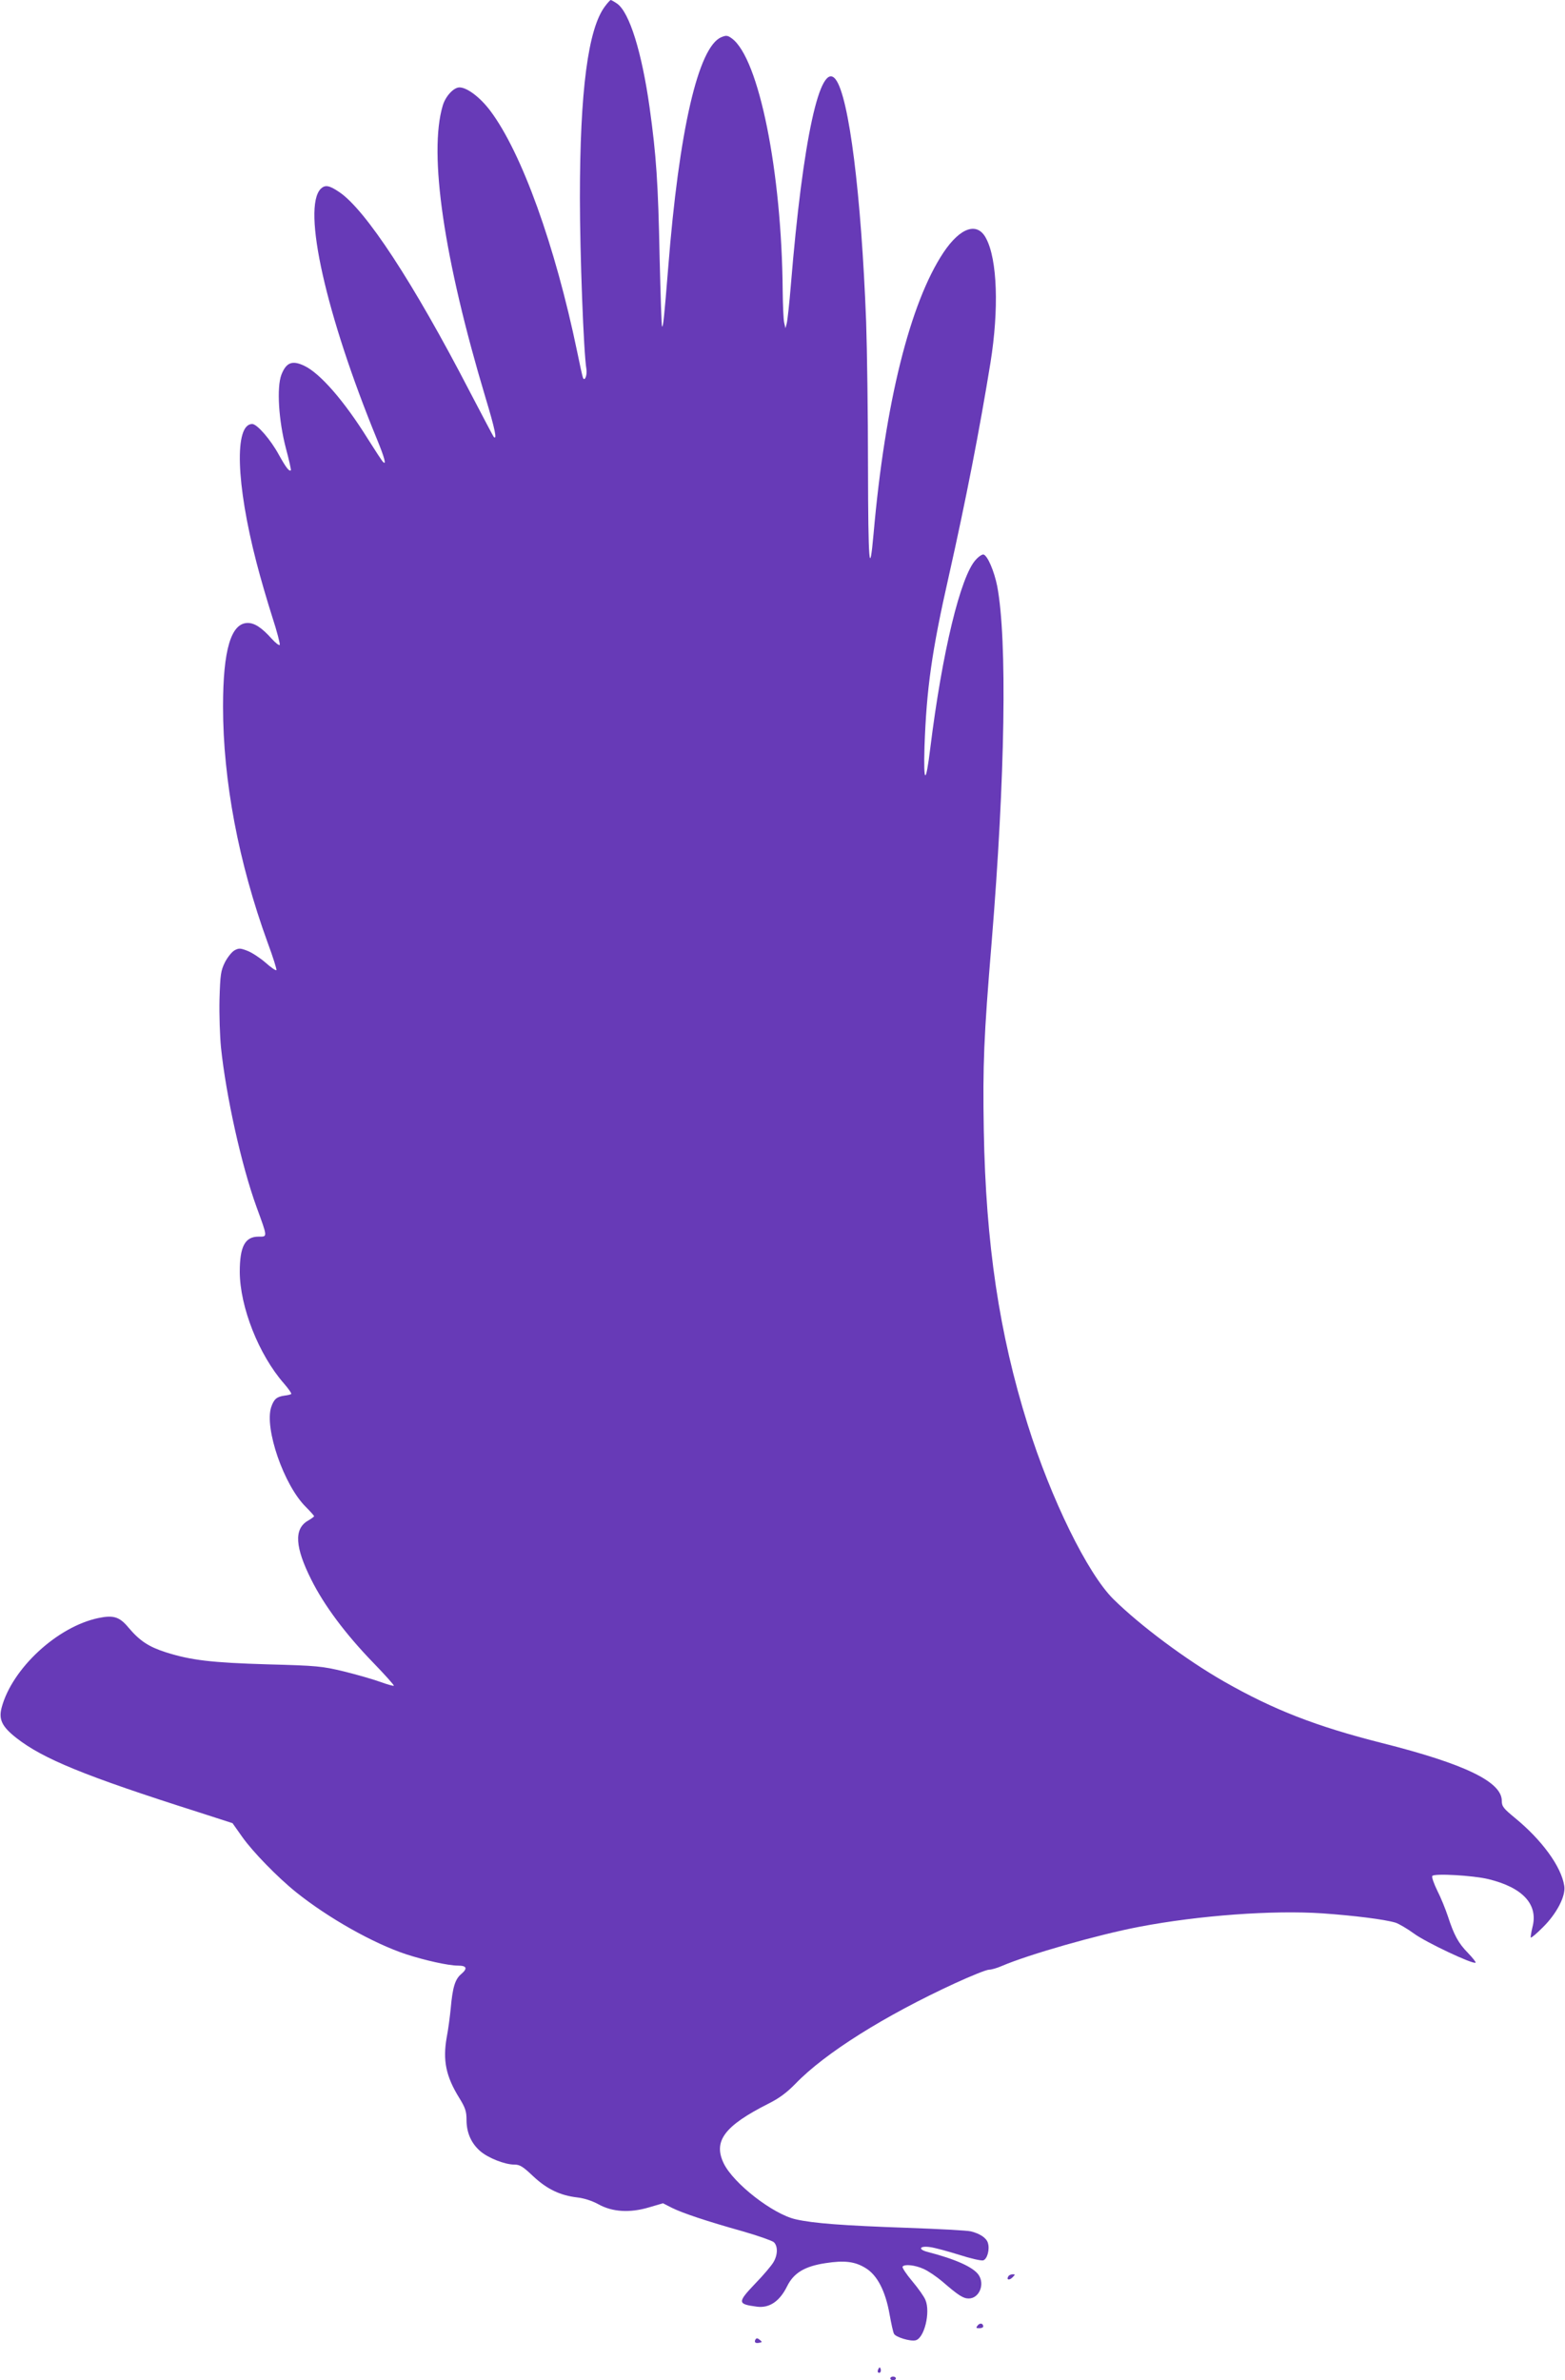<?xml version="1.0" standalone="no"?>
<!DOCTYPE svg PUBLIC "-//W3C//DTD SVG 20010904//EN"
 "http://www.w3.org/TR/2001/REC-SVG-20010904/DTD/svg10.dtd">
<svg version="1.0" xmlns="http://www.w3.org/2000/svg"
 width="842pt" height="1280pt" viewBox="0 0 842 1280"
 preserveAspectRatio="xMidYMid meet">
<g transform="translate(0,1280) scale(0.1,-0.1)"
fill="#673ab7" stroke="none">
<path d="M3255 12766 c-91 -120 -135 -454 -135 -1031 0 -297 20 -833 35 -920
5 -34 -10 -70 -19 -45 -3 8 -17 71 -31 140 -118 569 -298 1069 -467 1294 -54
72 -125 126 -166 126 -31 0 -75 -47 -90 -98 -77 -258 6 -823 230 -1570 52
-172 64 -232 44 -211 -2 2 -60 112 -129 244 -304 587 -562 980 -703 1073 -53
36 -75 39 -98 17 -102 -102 28 -680 303 -1349 40 -97 51 -140 32 -120 -6 5
-42 61 -82 124 -127 204 -257 353 -342 393 -65 31 -97 18 -123 -48 -26 -69
-15 -245 24 -395 17 -63 29 -117 27 -119 -9 -8 -26 14 -65 84 -44 81 -117 165
-143 165 -97 0 -87 -322 23 -745 21 -82 60 -215 85 -293 26 -79 43 -147 40
-150 -4 -4 -23 11 -43 33 -54 60 -92 85 -129 85 -90 0 -133 -145 -133 -449 0
-400 83 -838 240 -1270 29 -78 50 -145 47 -148 -4 -3 -30 15 -59 41 -29 25
-73 54 -97 63 -38 15 -47 15 -70 2 -14 -8 -37 -37 -51 -64 -22 -45 -25 -65
-29 -198 -2 -82 2 -199 8 -260 27 -260 110 -634 191 -857 61 -167 60 -160 11
-160 -73 0 -101 -53 -101 -190 1 -188 102 -445 238 -600 24 -28 42 -53 39 -56
-3 -3 -19 -7 -37 -9 -41 -6 -56 -18 -71 -62 -37 -114 68 -419 186 -536 25 -25
45 -48 45 -50 0 -3 -15 -14 -34 -25 -75 -44 -69 -142 19 -317 69 -138 183
-291 332 -445 64 -66 114 -122 112 -125 -3 -2 -36 7 -74 21 -39 14 -126 39
-195 56 -117 28 -143 31 -410 38 -302 9 -413 22 -548 65 -91 29 -140 61 -200
132 -49 59 -81 69 -163 52 -222 -47 -464 -272 -520 -481 -17 -64 1 -102 78
-163 144 -113 368 -205 981 -400 l183 -59 53 -75 c56 -79 189 -216 290 -297
171 -137 413 -274 591 -333 102 -33 227 -61 279 -61 47 0 53 -15 18 -45 -34
-28 -47 -73 -57 -185 -4 -41 -13 -112 -22 -158 -21 -122 -4 -207 67 -322 34
-55 40 -74 40 -120 0 -68 25 -125 73 -167 42 -37 133 -73 184 -73 30 0 46 -10
102 -63 74 -69 144 -103 239 -114 35 -4 78 -18 111 -36 75 -42 169 -48 273
-17 l75 22 49 -25 c57 -28 181 -70 384 -127 80 -23 153 -49 163 -57 23 -21 22
-70 -3 -110 -11 -18 -53 -68 -95 -111 -99 -104 -98 -112 7 -126 68 -9 123 29
163 110 35 71 94 107 206 124 103 16 159 9 217 -27 62 -38 106 -123 128 -248
9 -49 19 -97 24 -105 9 -18 88 -42 116 -35 47 11 81 151 53 217 -7 18 -39 63
-71 101 -32 38 -55 73 -52 78 9 15 67 9 113 -12 25 -11 69 -41 100 -67 88 -76
113 -92 143 -92 56 0 88 76 53 127 -29 42 -126 85 -273 123 -56 14 -45 35 14
26 23 -3 93 -22 154 -41 62 -20 119 -33 130 -30 22 7 36 60 25 94 -8 27 -43
50 -92 62 -21 5 -175 13 -343 19 -343 12 -505 24 -600 46 -122 28 -333 192
-386 300 -58 120 3 202 241 322 58 29 98 59 145 107 158 164 478 365 858 540
87 40 169 73 183 73 13 0 44 9 69 20 142 61 515 168 741 211 320 61 716 90
984 72 170 -12 332 -32 393 -50 18 -6 63 -32 100 -59 62 -46 320 -168 331
-156 3 2 -16 26 -41 52 -52 53 -75 96 -108 197 -13 39 -38 101 -57 138 -18 37
-31 73 -27 79 9 15 220 3 302 -17 185 -45 269 -136 237 -258 -7 -29 -11 -54
-9 -56 3 -3 32 22 65 55 75 74 124 169 115 223 -16 104 -121 247 -265 365 -62
51 -71 62 -71 92 0 102 -197 198 -645 311 -352 89 -582 178 -850 331 -203 116
-450 300 -595 443 -139 138 -335 537 -461 939 -153 488 -225 971 -236 1580 -6
356 0 503 42 1010 73 890 85 1630 30 1919 -16 79 -51 162 -73 169 -7 2 -26
-10 -42 -28 -82 -88 -181 -497 -245 -1014 -24 -197 -37 -193 -31 9 11 311 39
513 131 918 92 409 166 789 224 1147 46 287 37 553 -23 667 -47 92 -139 61
-230 -75 -180 -271 -314 -809 -376 -1512 -22 -246 -29 -159 -30 360 0 283 -5
634 -10 780 -26 683 -92 1210 -164 1303 -83 108 -177 -324 -241 -1106 -8 -97
-18 -189 -22 -205 l-7 -27 -7 30 c-4 17 -7 94 -8 172 -5 640 -128 1249 -273
1356 -23 17 -31 18 -57 7 -124 -51 -228 -502 -286 -1240 -21 -261 -27 -321
-33 -316 -3 3 -8 169 -13 368 -8 405 -18 552 -54 810 -42 298 -108 510 -174
558 -16 11 -32 20 -35 20 -3 0 -17 -15 -31 -34z"/>
<path d="M5425 559 c-12 -19 5 -23 22 -6 16 16 16 17 1 17 -9 0 -20 -5 -23
-11z"/>
<path d="M5260 295 c-10 -13 -9 -15 9 -15 11 0 21 4 21 9 0 18 -18 21 -30 6z"/>
<path d="M4065 220 c-9 -15 -1 -23 21 -18 15 3 16 4 1 16 -11 9 -17 10 -22 2z"/>
<path d="M4726 61 c-4 -7 -5 -15 -2 -18 9 -9 19 4 14 18 -4 11 -6 11 -12 0z"/>
<path d="M4790 10 c0 -5 7 -10 15 -10 8 0 15 5 15 10 0 6 -7 10 -15 10 -8 0
-15 -4 -15 -10z"/>
</g>
</svg>
